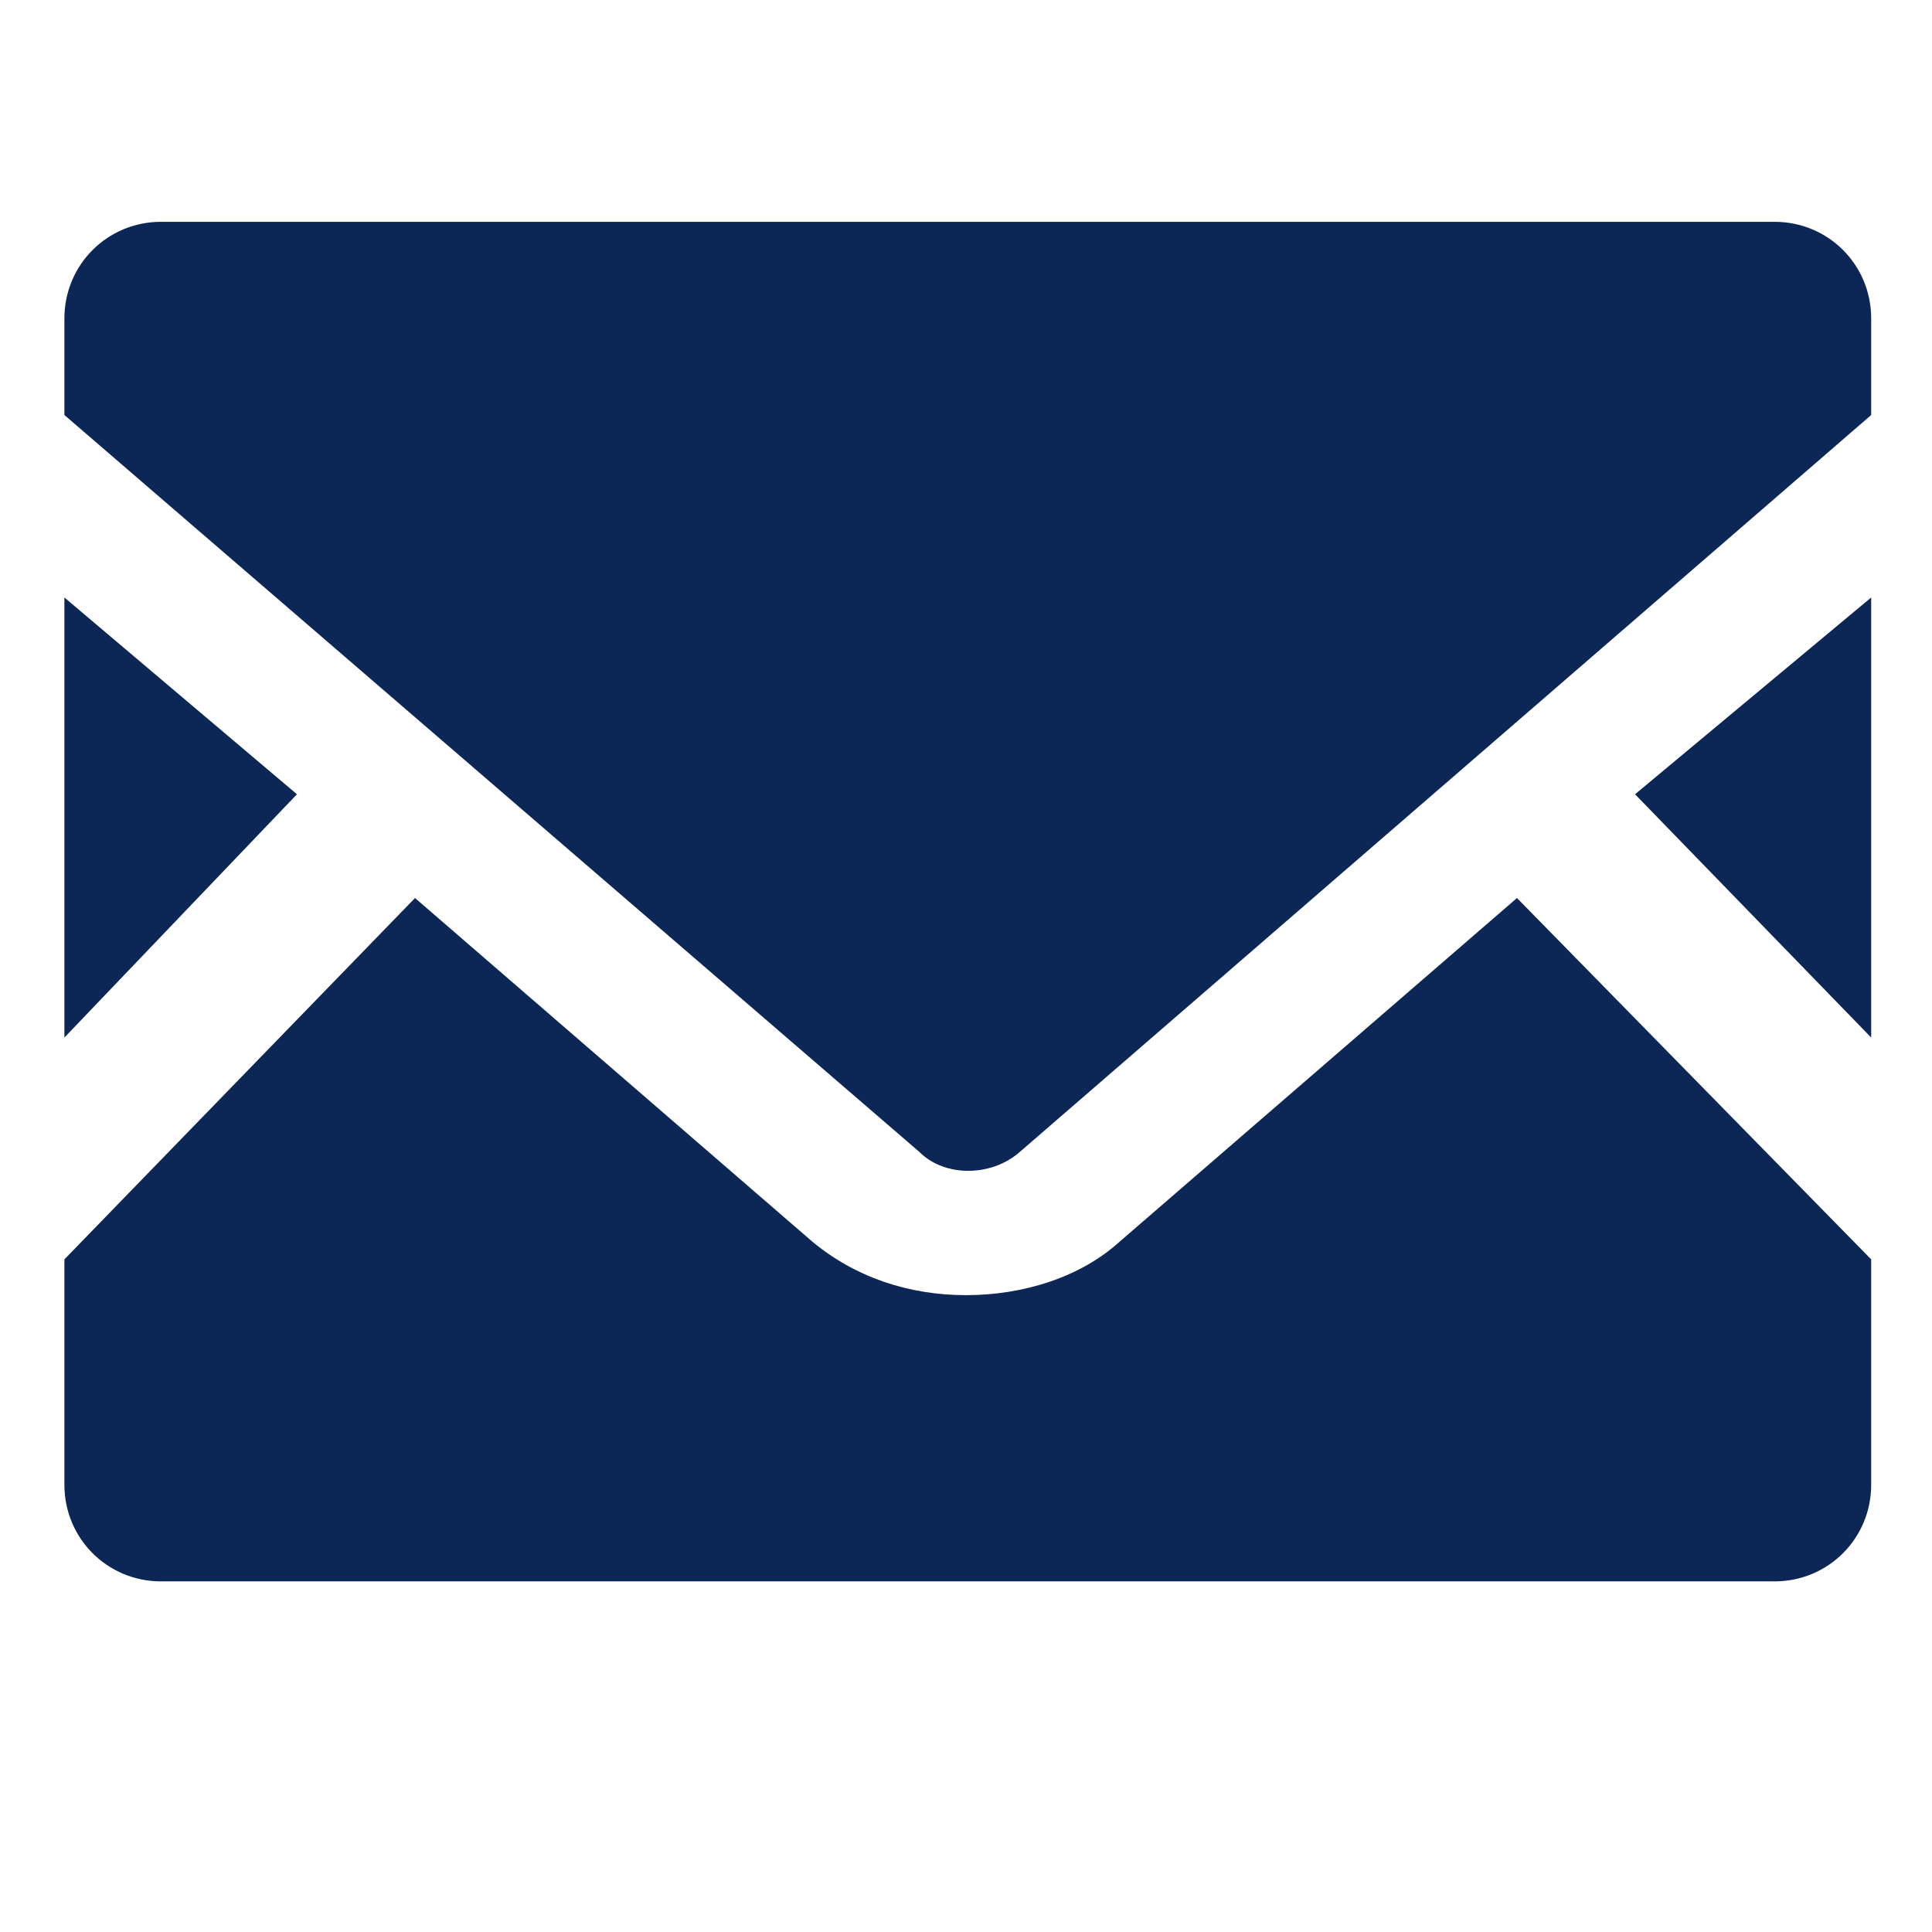 <?xml version="1.0" encoding="utf-8"?>
<!-- Generator: Adobe Illustrator 24.0.1, SVG Export Plug-In . SVG Version: 6.00 Build 0)  -->
<svg version="1.1" id="_x32_" xmlns="http://www.w3.org/2000/svg" xmlns:xlink="http://www.w3.org/1999/xlink" x="0px" y="0px"
	 viewBox="0 0 54 54" style="enable-background:new 0 0 54 54;" xml:space="preserve">
<style type="text/css">
	.st0{fill:#0C2755;}
</style>
<g>
	<polygon class="st0" points="52.3,29 45.7,22.2 52.3,16.7 	"/>
	<polygon class="st0" points="8.3,22.2 1.8,29 1.8,16.7 	"/>
	<path class="st0" d="M52.3,35.2v6.3c0,1.5-1.2,2.7-2.7,2.7H4.5c-1.5,0-2.7-1.2-2.7-2.7v-6.3l9.8-10.1l11.1,9.6
		c1.2,1,2.7,1.5,4.3,1.5s3.2-0.5,4.3-1.5l11.1-9.6L52.3,35.2z"/>
	<path class="st0" d="M52.3,8.9v2.7L28.5,32.2c-0.8,0.7-2.1,0.7-2.8,0L1.8,11.6V8.9c0-1.5,1.2-2.7,2.7-2.7h45.1
		C51.1,6.2,52.3,7.4,52.3,8.9z"/>
</g>
</svg>
